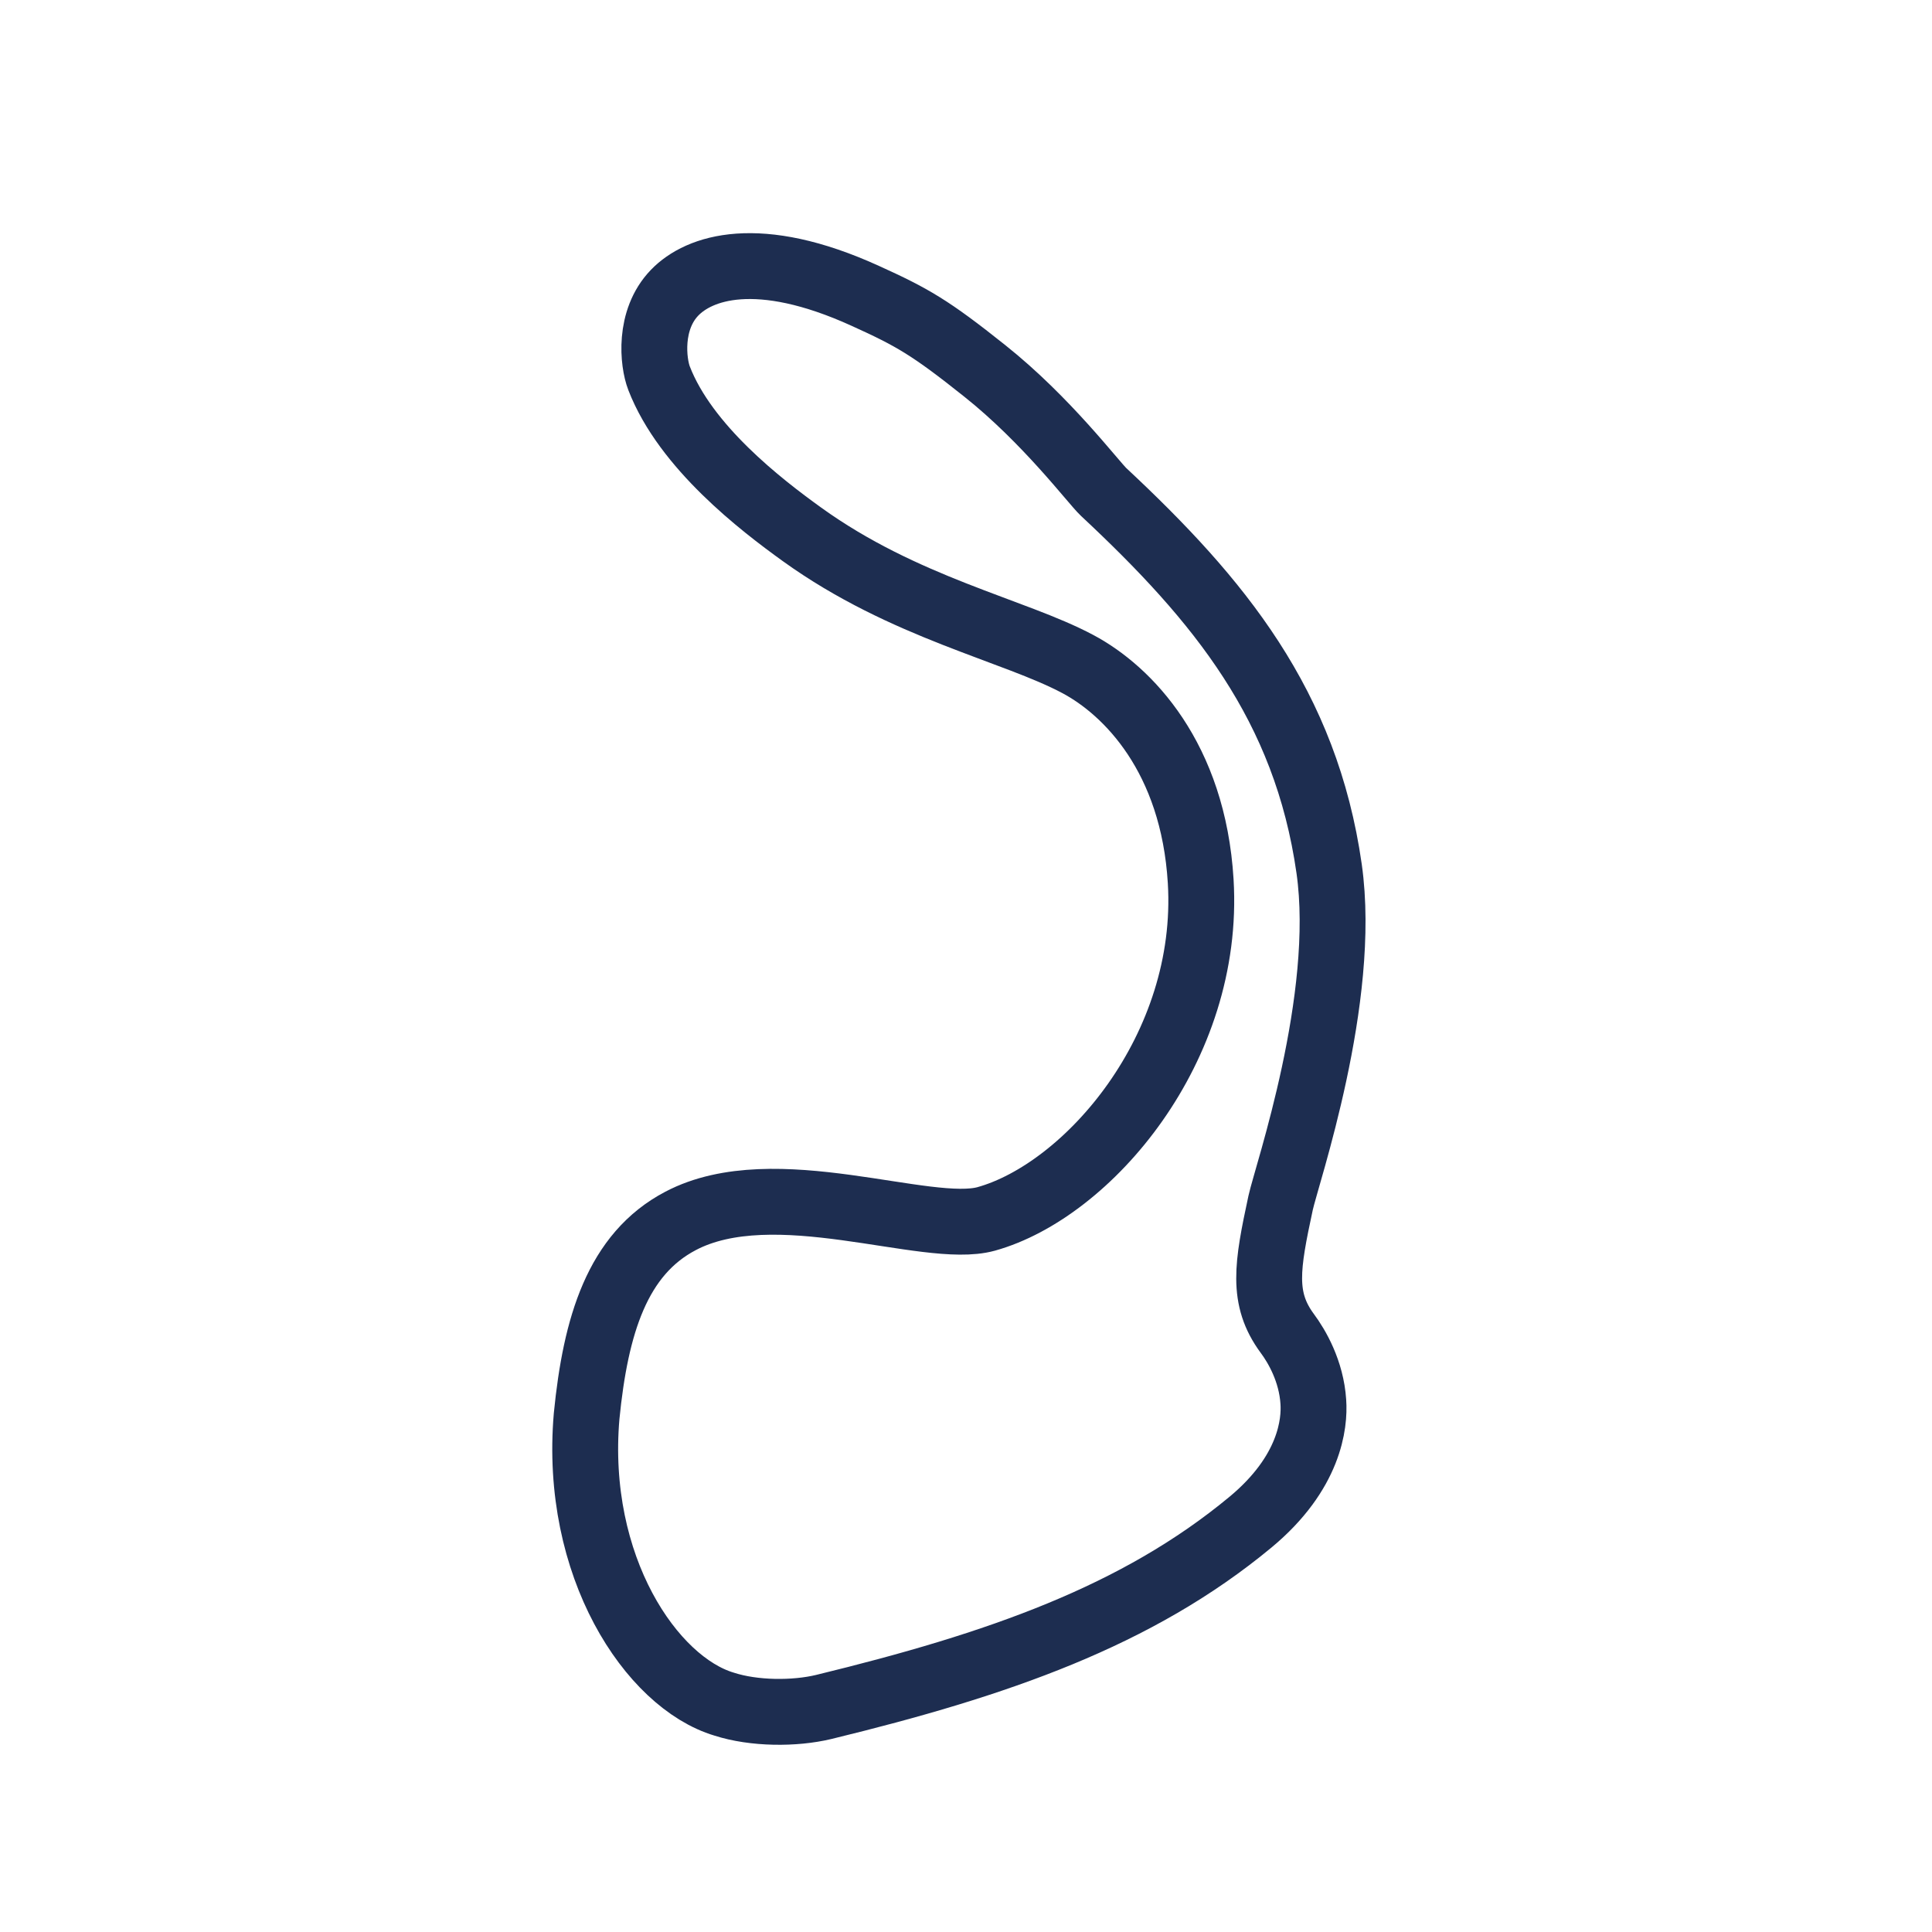 <svg id="eNHgupwcd0m1" xmlns="http://www.w3.org/2000/svg" xmlns:xlink="http://www.w3.org/1999/xlink" viewBox="0 0 88 88" shape-rendering="geometricPrecision" text-rendering="geometricPrecision">
<style><![CDATA[
#eNHgupwcd0m6_to {animation: eNHgupwcd0m6_to__to 3000ms linear infinite normal forwards}@keyframes eNHgupwcd0m6_to__to { 0% {transform: translate(70.35px,30.928px)} 100% {transform: translate(75.35px,25.928px)}} #eNHgupwcd0m6 {animation: eNHgupwcd0m6_c_o 3000ms linear infinite normal forwards}@keyframes eNHgupwcd0m6_c_o { 0% {opacity: 0} 16.667% {opacity: 1} 83.333% {opacity: 1} 100% {opacity: 0}} #eNHgupwcd0m8_to {animation: eNHgupwcd0m8_to__to 3000ms linear infinite normal forwards}@keyframes eNHgupwcd0m8_to__to { 0% {transform: translate(17.65px,30.928px)} 100% {transform: translate(11.65px,24.928px)}} #eNHgupwcd0m8 {animation: eNHgupwcd0m8_c_o 3000ms linear infinite normal forwards}@keyframes eNHgupwcd0m8_c_o { 0% {opacity: 0} 16.667% {opacity: 1} 83.333% {opacity: 1} 100% {opacity: 0}}
]]></style>
<g transform="translate(-1 0)"><g><g><path d="M60.82,63.85c.07.98-.15,3.23-2.86,5.48-5.16,4.28-11.51,6.49-19.44,8.42-1.33.32-3.18.31-4.54-.13-3.31-.99-6.85-6.27-6.26-13.12.41-4.14,1.4-7.38,4.28-8.89c4.28-2.25,11.2.66,13.92-.09c4.63-1.29,10.23-7.77,9.77-15.38-.34-5.64-3.32-8.68-5.59-9.89-2.9-1.55-7.92-2.56-12.57-5.91-1.86-1.34-5.3-3.98-6.51-7.11-.28-.72-.49-2.66.71-3.9c1.1-1.14,3.78-2.09,8.69.15c2.14.97,2.96,1.44,5.43,3.41c2.83,2.25,4.95,5.08,5.42,5.52c5.27,4.92,9.21,9.72,10.27,17.16.84,5.91-1.93,13.94-2.21,15.22-.62,2.88-.87,4.35.3,5.94.44.59,1.1,1.72,1.19,3.12Z" fill="none" stroke="#1d2d50" stroke-width="3" stroke-linecap="round" stroke-linejoin="round" stroke-miterlimit="10"/></g></g></g><g id="eNHgupwcd0m6_to" transform="translate(70.35,30.928)"><g id="eNHgupwcd0m6" transform="translate(-73.35,-27.928)" opacity="0"><path d="M78.6,25.9l-4.5-.6.5,1.3-6.1,2.7c-.4.2-.5.5-.3.9s.6.4.9.3l6-2.7.5,1.4l3-3.3Z" fill="#1d2d50"/></g></g><g id="eNHgupwcd0m8_to" transform="translate(17.65,30.928)"><g id="eNHgupwcd0m8" transform="translate(-14.65,-27.928)" opacity="0"><path d="M12.4,29.2l.5-1.4l6,2.7c.3.1.7.1.9-.3s.1-.7-.3-.9l-6.1-2.7.5-1.3-4.5.6l3,3.3Z" fill="#1d2d50"/></g></g></svg>
